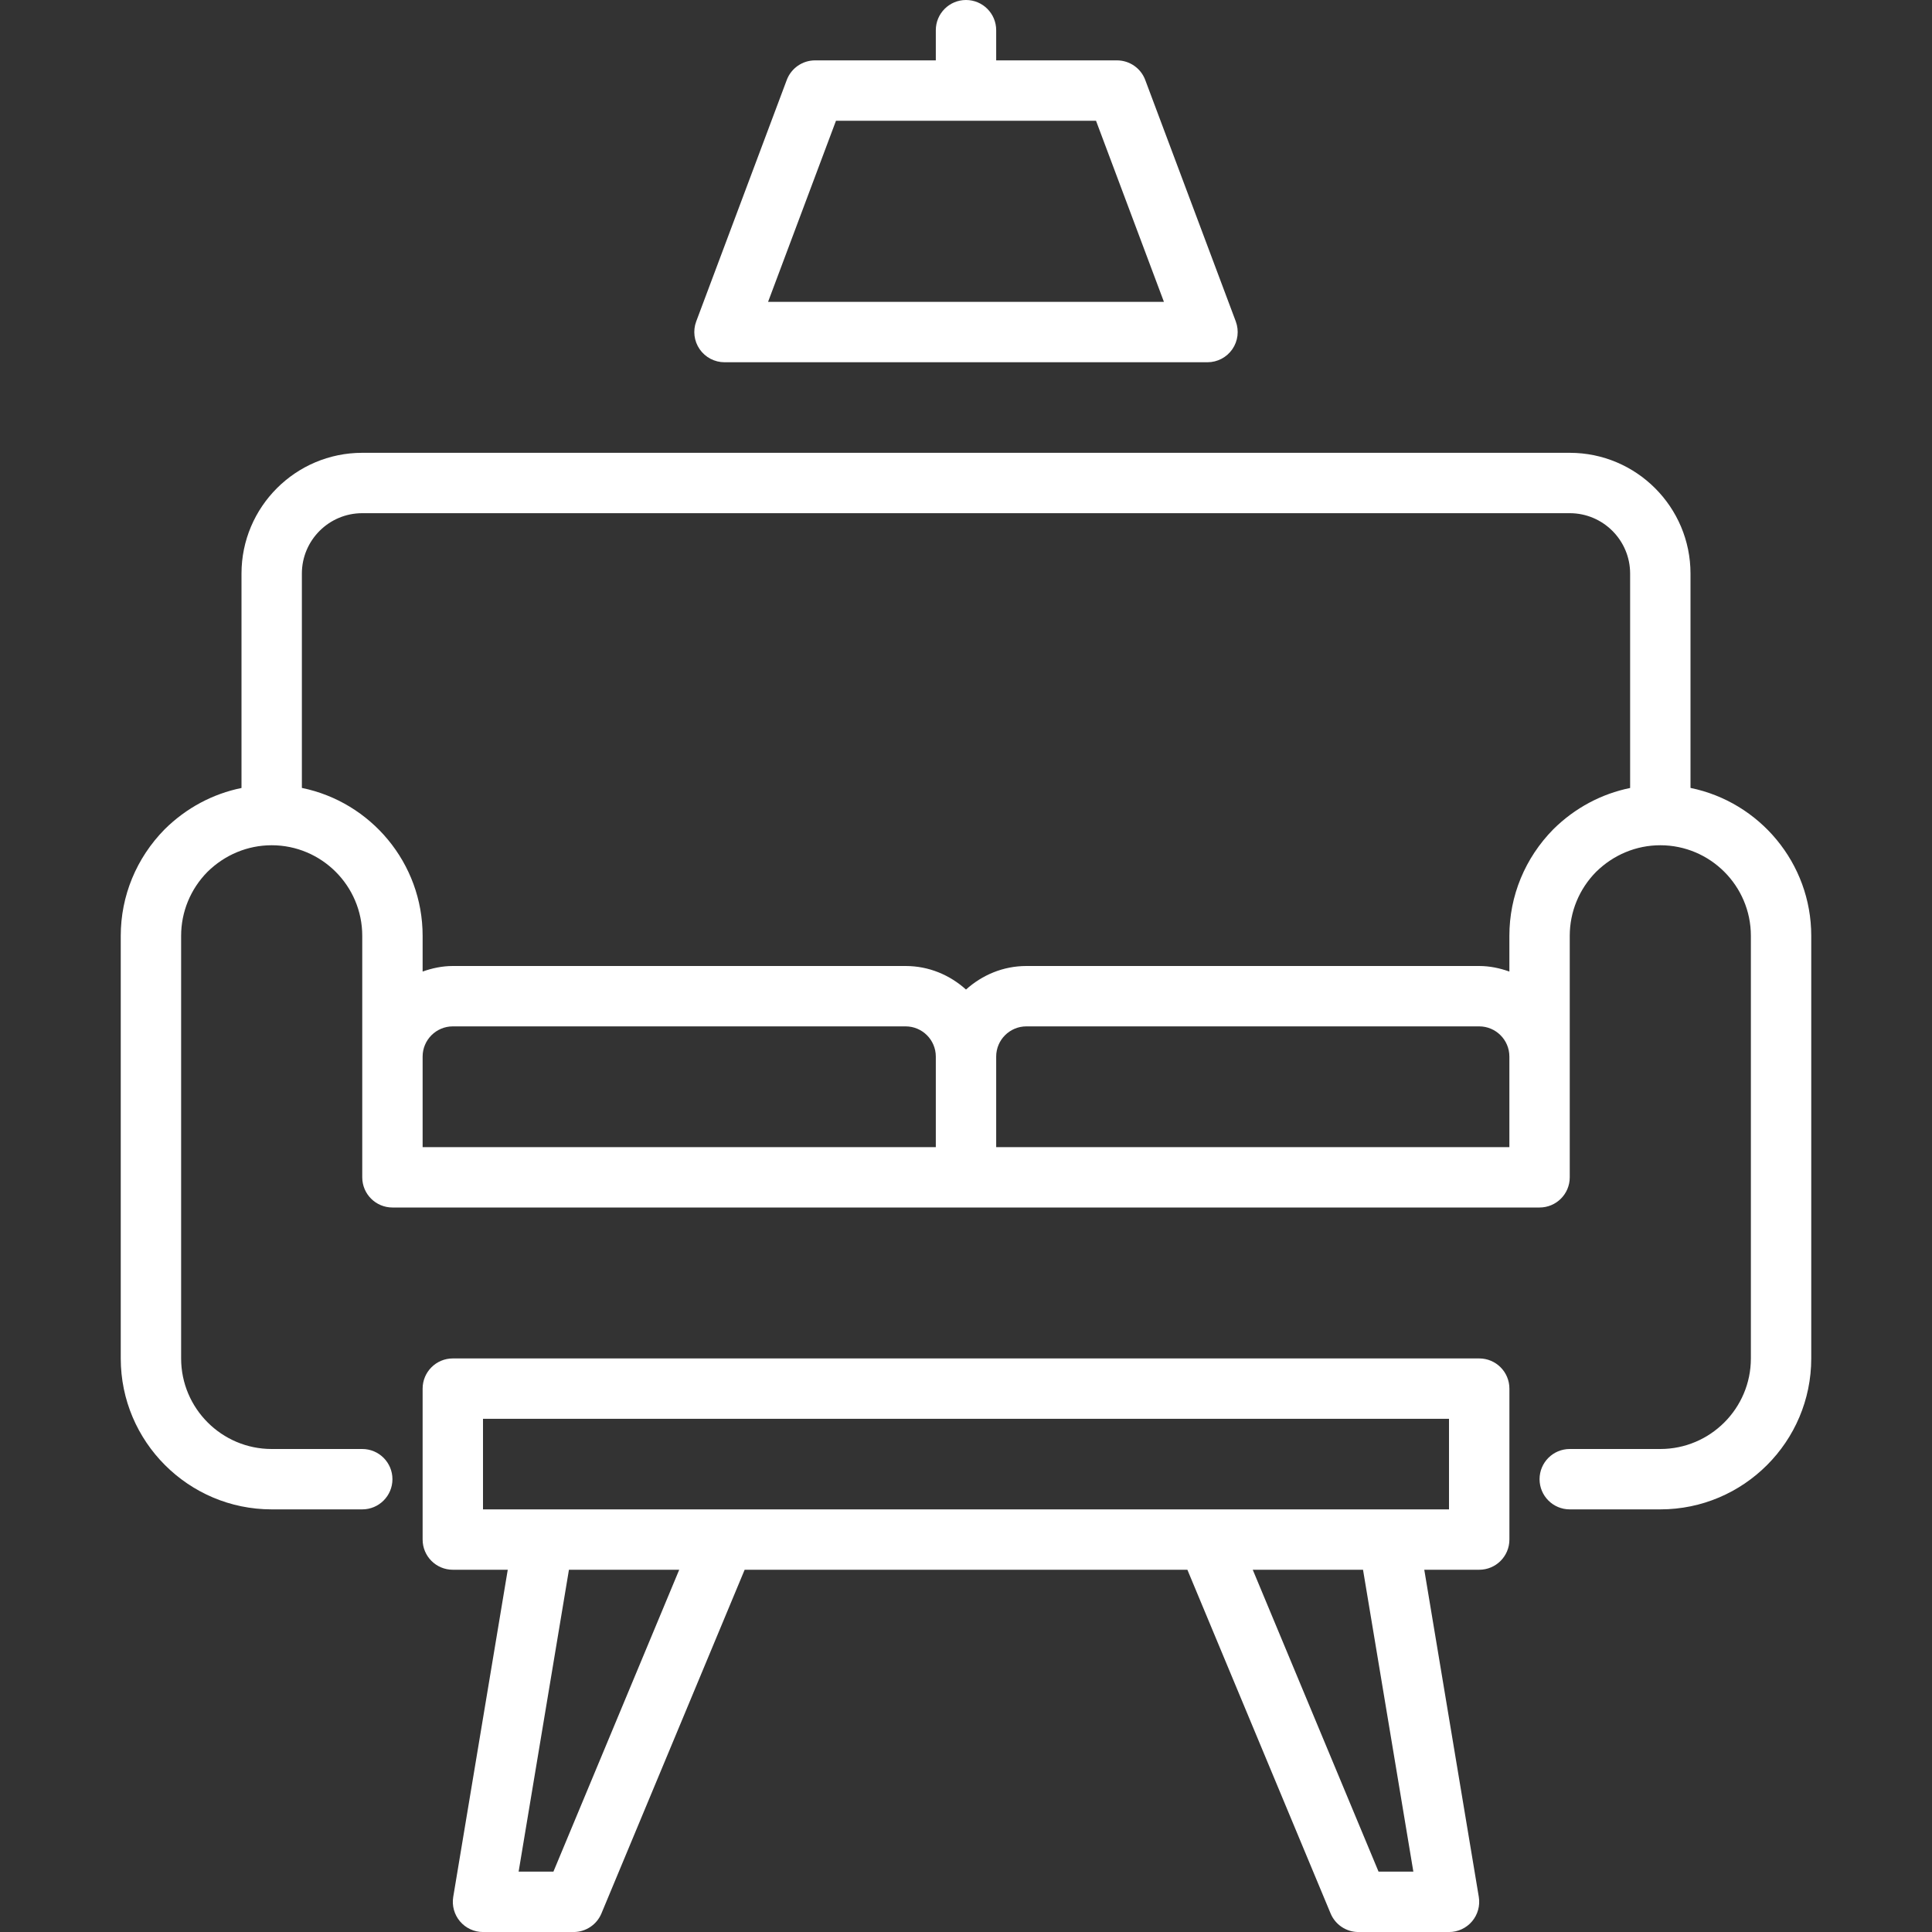 <svg id="Furniture" viewBox="0 0 64 64" xmlns="http://www.w3.org/2000/svg" fill="#fff"><rect x="0" y="0" width="64" height="64" fill="#333333" stroke="none"/><path d="m56 26.101v-7.101c0-2.206-1.794-4-4-4h-40c-2.206 0-4 1.794-4 4v7.103c-.948.193-1.826.658-2.542 1.365-.94.954-1.458 2.209-1.458 3.532v14c0 2.757 2.243 5 5 5h3c.552 0 1-.447 1-1s-.448-1-1-1h-3c-1.654 0-3-1.346-3-3v-14c0-.795.313-1.551.872-2.118.577-.568 1.333-.882 2.128-.882 1.654 0 3 1.346 3 3v8c0 .553.448 1 1 1h38c.552 0 1-.447 1-1v-8c0-.795.313-1.551.872-2.118.577-.568 1.333-.882 2.128-.882 1.654 0 3 1.346 3 3v14c0 1.654-1.346 3-3 3h-3c-.552 0-1 .447-1 1s.448 1 1 1h3c2.757 0 5-2.243 5-5v-14c0-2.414-1.721-4.434-4-4.899zm-42 8.899c0-.552.449-1 1-1h15c.551 0 1 .448 1 1v3h-17zm36 3h-17v-3c0-.552.449-1 1-1h15c.551 0 1 .448 1 1zm1.458-10.532c-.94.954-1.458 2.209-1.458 3.532v1.184c-.314-.112-.648-.184-1-.184h-15c-.771 0-1.468.301-2 .78-.532-.48-1.229-.78-2-.78h-15c-.352 0-.686.072-1 .184v-1.184c0-2.414-1.721-4.434-4-4.899v-7.101c0-1.103.897-2 2-2h40c1.103 0 2 .897 2 2v7.103c-.948.193-1.826.658-2.542 1.365z"/><path d="m49 45h-34c-.552 0-1 .447-1 1v5c0 .553.448 1 1 1h1.82l-1.806 10.836c-.048.29.033.586.223.811s.469.354.763.354h3c.404 0 .768-.243.923-.615l4.744-11.385h14.667l4.744 11.385c.155.372.519.615.923.615h3c.294 0 .573-.129.763-.354s.271-.521.223-.811l-1.806-10.836h1.82c.552 0 1-.447 1-1v-5c0-.553-.448-1-1-1zm-30.667 17h-1.153l1.667-10h3.653zm28.486 0h-1.153l-4.167-10h3.653zm1.181-12h-32v-3h32v3z"/><path d="m24 12h16c.328 0 .635-.161.822-.431.187-.27.229-.613.115-.921l-3-8c-.146-.39-.52-.648-.937-.648h-4v-1c0-.553-.448-1-1-1s-1 .447-1 1v1h-4c-.417 0-.79.259-.937.648l-3 8c-.115.308-.072.651.115.921.187.27.494.431.822.431zm3.693-8h8.614l2.25 6h-13.114z"/></svg>